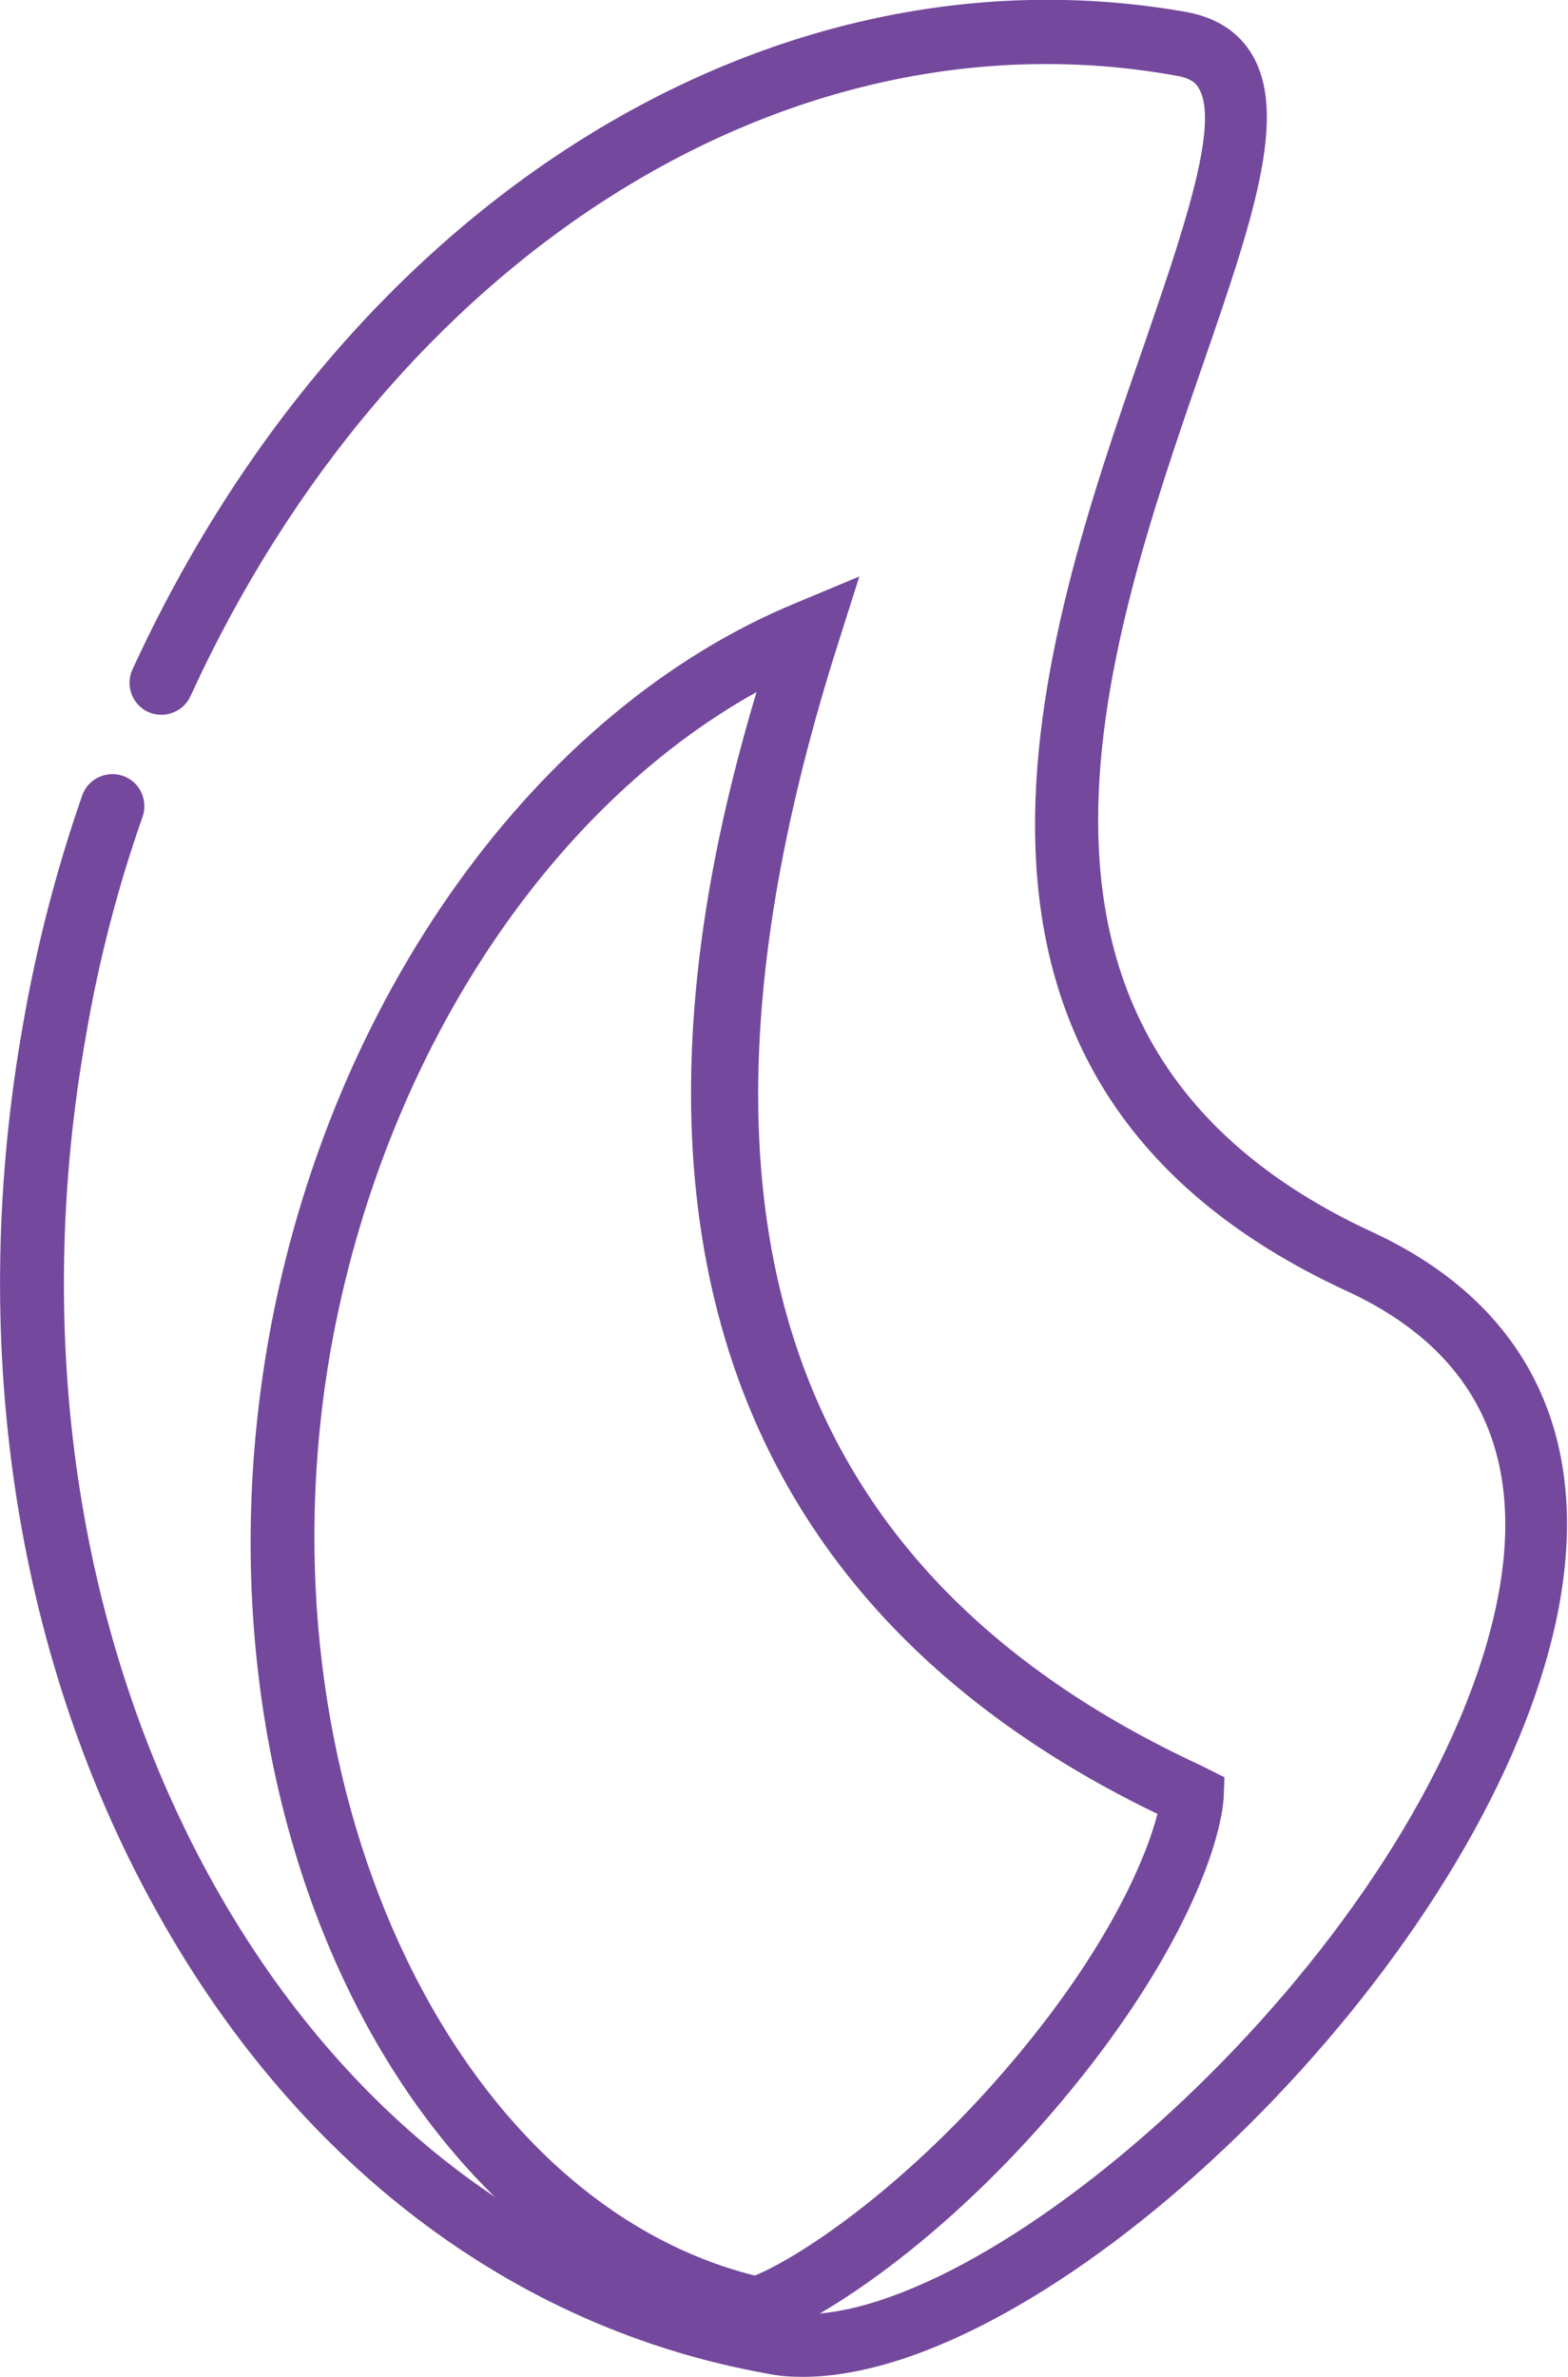 <?xml version="1.0" encoding="utf-8"?>
<!-- Generator: Adobe Illustrator 28.0.0, SVG Export Plug-In . SVG Version: 6.00 Build 0)  -->
<svg version="1.1" id="Layer_1" xmlns="http://www.w3.org/2000/svg" xmlns:xlink="http://www.w3.org/1999/xlink" x="0px" y="0px"
	 viewBox="0 0 196.7 298.1" style="enable-background:new 0 0 196.7 298.1;" xml:space="preserve">
<style type="text/css">
	.st0{fill:#74489D;}
</style>
<g>
	<g>
		<path class="st0" d="M100.7,298.1c-1.5,0-3-0.1-4.4-0.4c-32.1-5.7-59.5-26.6-77.1-58.8C1.7,207-4.1,167.8,2.9,128.4
			c1.7-9.8,4.2-19.4,7.4-28.6c0.7-2.1,3-3.2,5.1-2.5c2.1,0.7,3.2,3,2.5,5.1c-3.1,8.8-5.5,18-7.1,27.4c-6.7,37.6-1.2,75,15.4,105.4
			c16.4,30,41.8,49.5,71.5,54.8c22.8,4,75-40.1,88.3-82.2c6.9-22,1.2-37.5-17.1-45.9c-57.3-26.5-38.2-81.8-25.5-118.3
			c4.7-13.7,9.7-27.9,7-32.5c-0.3-0.6-1-1.3-2.8-1.6C98.9,0.7,49.2,32.1,23.9,87.3c-0.9,2-3.3,2.9-5.3,2c-2-0.9-2.9-3.3-2-5.3
			c26.9-58.6,80-91.7,132.2-82.5c3.8,0.7,6.6,2.5,8.3,5.4c4.5,7.7,0,20.9-6.3,39.1c-12.4,35.9-29.4,85,21.3,108.5
			c21.9,10.1,29.4,29.8,21.3,55.6C180.5,251.6,130.5,298.1,100.7,298.1z"/>
	</g>
	<g>
		<path class="st0" d="M95.2,293.7l-1.1-0.2c-43.8-10-70.9-66.3-60.4-125.6c7.6-42.7,33.6-78.9,66.2-92.3l7.9-3.3l-2.6,8.2
			c-22.4,70.2-7.6,116.3,45.4,140.9l3,1.5l-0.1,2.7c-0.6,7-6.2,21.1-20.2,37.8c-14.9,17.8-30.4,27.7-37.2,30L95.2,293.7z M94.9,86.8
			c-26.4,14.7-46.9,46-53.4,82.4C32,223,56.3,275.8,94.7,285.4c6.2-2.6,19.6-11.7,32.6-27.2c11.6-13.8,16.4-24.9,17.9-30.7
			C70.2,191.3,85,120,94.9,86.8z M148.9,225.2L148.9,225.2l0.1-0.2L148.9,225.2z"/>
	</g>
</g>
</svg>
